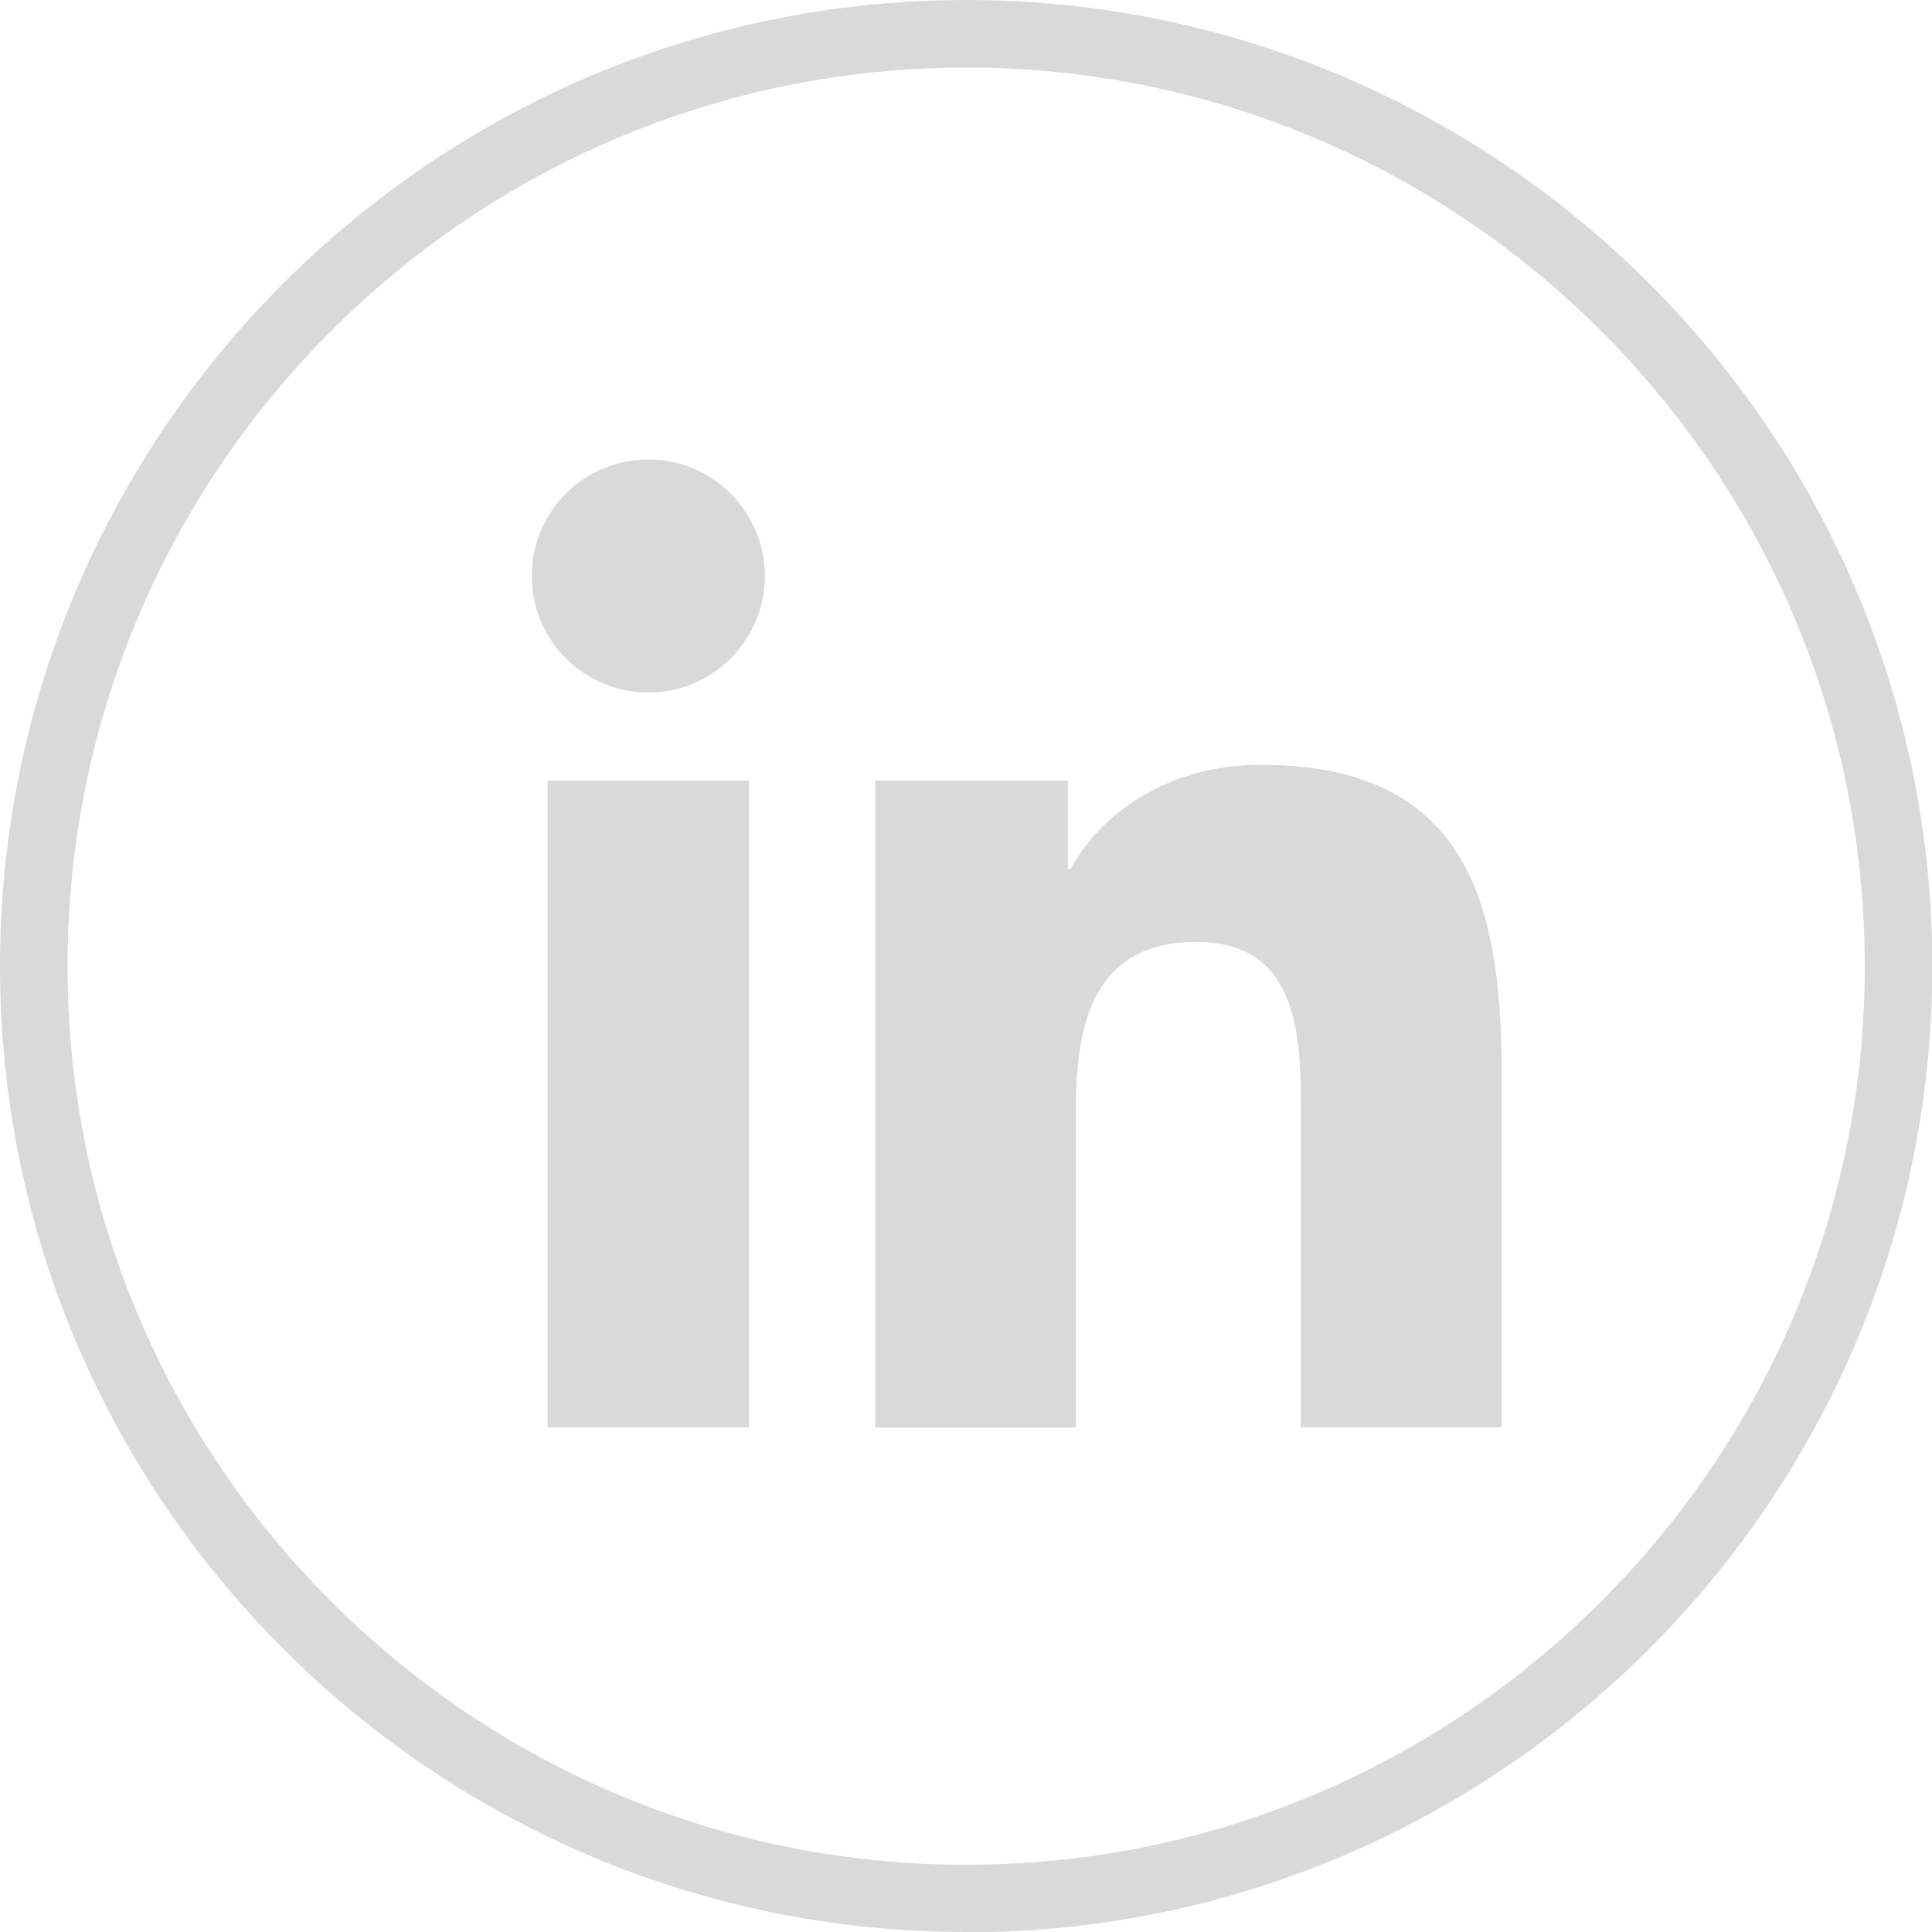 <?xml version="1.0" encoding="UTF-8"?>
<svg id="Capa_2" data-name="Capa 2" xmlns="http://www.w3.org/2000/svg" viewBox="0 0 57.19 57.19">
  <defs>
    <style>
      .cls-1 {
        fill: #d9d9d9;
      }
    </style>
  </defs>
  <g id="Capa_1-2" data-name="Capa 1">
    <g>
      <g>
        <path class="cls-1" d="m16.21,23.11h5.96v19.14h-5.96v-19.14Zm2.98-9.51c1.9,0,3.45,1.55,3.45,3.45s-1.54,3.45-3.45,3.45-3.45-1.55-3.45-3.45,1.54-3.45,3.45-3.45"/>
        <path class="cls-1" d="m25.9,23.11h5.71v2.62h.08c.8-1.51,2.74-3.09,5.63-3.09,6.02,0,7.13,3.96,7.13,9.11v10.5h-5.94v-9.3c0-2.22-.04-5.07-3.09-5.07s-3.57,2.42-3.57,4.91v9.47h-5.94v-19.14Z"/>
      </g>
      <path class="cls-1" d="m28.6,57.19C12.83,57.19,0,44.37,0,28.6S12.83,0,28.6,0s28.6,12.83,28.6,28.6-12.83,28.6-28.6,28.6Zm0-55.19C13.93,2,2,13.93,2,28.6s11.93,26.6,26.6,26.6,26.6-11.93,26.6-26.6S43.26,2,28.6,2Z"/>
    </g>
  </g>
</svg>